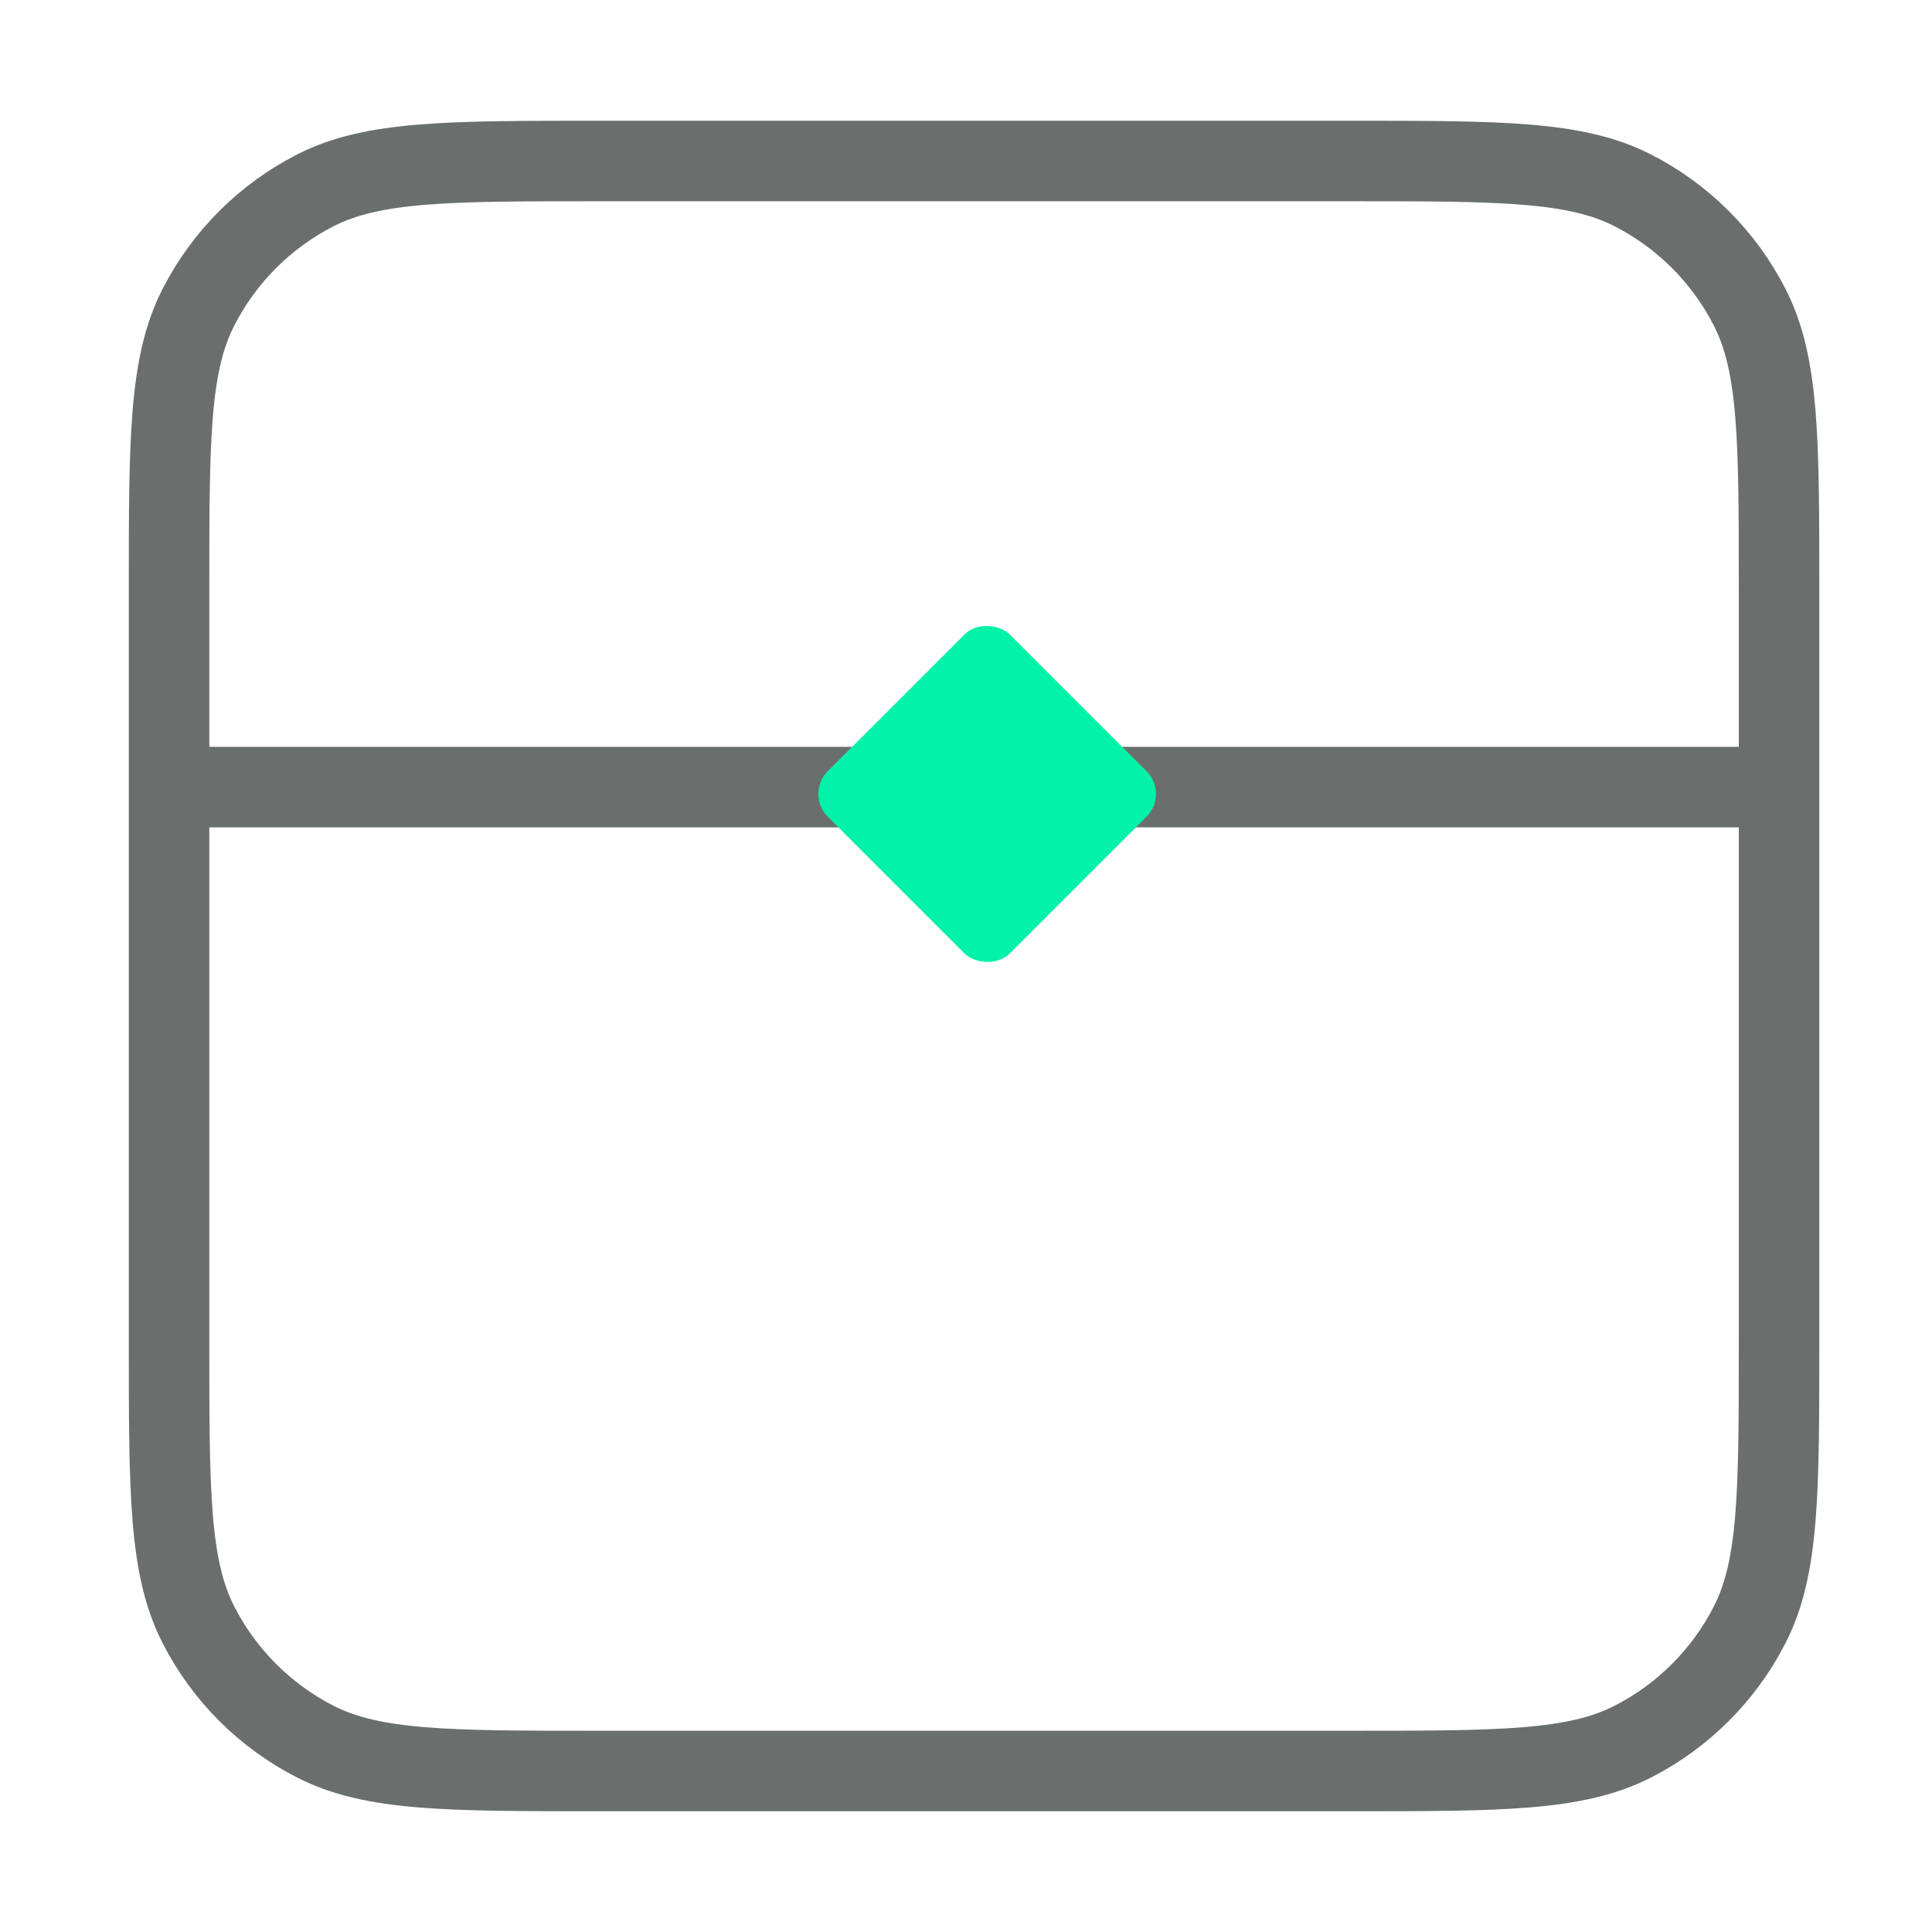 <svg width="60" height="60" viewBox="0 0 60 60" fill="none" xmlns="http://www.w3.org/2000/svg">
<path d="M55.25 24.444H5.25M55.25 24.444V18.333C55.25 13.666 55.25 11.333 54.342 9.55C53.543 7.982 52.268 6.707 50.7 5.908C48.917 5 46.584 5 41.917 5H18.583C13.916 5 11.583 5 9.8 5.908C8.232 6.707 6.957 7.982 6.158 9.55C5.25 11.333 5.25 13.666 5.25 18.333V24.444M55.25 24.444V41.667C55.25 46.334 55.25 48.667 54.342 50.45C53.543 52.018 52.268 53.293 50.7 54.092C48.917 55 46.584 55 41.917 55H18.583C13.916 55 11.583 55 9.8 54.092C8.232 53.293 6.957 52.018 6.158 50.45C5.25 48.667 5.25 46.334 5.25 41.667V24.444" stroke="#6A6F6D" stroke-width="2.5" stroke-linecap="round" stroke-linejoin="round"/>
<rect x="25" y="24.657" width="8" height="8" rx="1" transform="rotate(-45 25 24.657)" fill="#02F2AA"/>
</svg>
